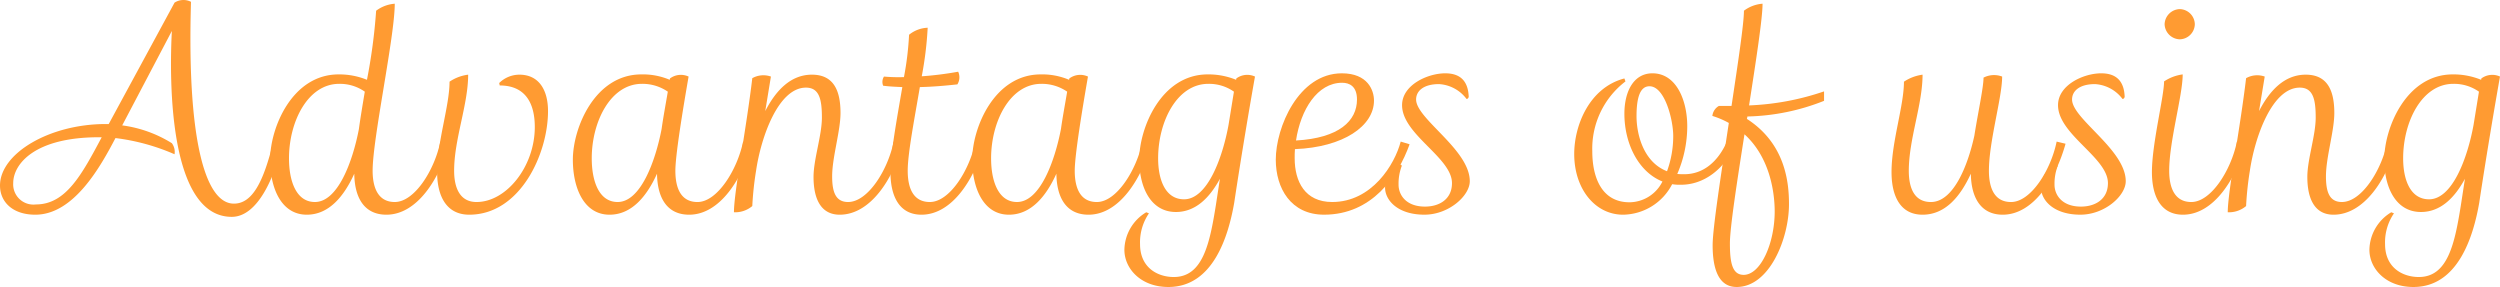 <svg xmlns="http://www.w3.org/2000/svg" width="370.595" height="42.543" viewBox="0 0 370.595 42.543"><defs><style>.cls-1{fill:#ff9b32;}</style></defs><title>アセット 47</title><g id="レイヤー_2" data-name="レイヤー 2"><g id="main"><path class="cls-1" d="M41.833,21.347C40.753,26.146,38.233,32.145,34.354,32.145c-9.479,0-9.238-20.796-8.878-27.555L18.116,18.587a18.468,18.468,0,0,1,7.359,2.64,2.164,2.164,0,0,1,.399,1.64,31.319,31.319,0,0,0-8.758-2.399C14.917,24.667,10.958,31.826,5.238,31.826,1.799,31.826,0,29.866,0,27.506c0-4.76,7.318-9.119,15.677-9.119h.44L25.875.391A2.437,2.437,0,0,1,28.314.271c-.6,19.836,1.96,29.915,6.359,29.915,2.76,0,4.399-3.279,5.839-9.159Zm-27.196-1C5.159,20.347,1.959,24.307,1.959,27.146a3,3,0,0,0,3.359,3.16c4.439,0,6.799-4.399,9.759-9.959Z"/><path class="cls-1" d="M66.596,21.307c-1.44,5.199-4.76,10.519-9.318,10.519-3.319,0-4.72-2.56-4.76-6.079-1.52,3.359-3.759,6.079-7.038,6.079-3.8,0-5.439-3.96-5.439-8.159,0-4.679,3.239-12.638,10.158-12.638a10.891,10.891,0,0,1,4.199.8A83.565,83.565,0,0,0,55.757,1.59,5.258,5.258,0,0,1,58.517.55c0,4.879-3.279,19.957-3.279,24.756,0,2.64.88,4.64,3.279,4.64,2.96,0,5.919-4.799,6.759-8.958ZM54.077,13.588a6.426,6.426,0,0,0-3.799-1.16c-4.64,0-7.438,5.599-7.438,11.038,0,3.479,1.119,6.479,3.839,6.479,3.399,0,5.6-5.999,6.519-10.798C53.438,17.388,53.758,15.508,54.077,13.588Z"/><path class="cls-1" d="M73.998,12.309a4.267,4.267,0,0,1,3-1.24c2.919,0,4.239,2.319,4.239,5.399,0,6.318-4.12,15.357-11.679,15.357-3.359,0-4.759-2.72-4.759-6.319,0-4.519,1.84-9.798,1.84-13.397a6.339,6.339,0,0,1,2.76-1.04c0,4.439-2.08,9.559-2.08,14.237,0,2.64.92,4.64,3.319,4.64,4.439,0,8.639-5.279,8.639-11.118,0-3.479-1.359-6.159-5.199-6.159Z"/><path class="cls-1" d="M111.475,21.307c-1.44,5.199-4.76,10.519-9.318,10.519-3.319,0-4.72-2.56-4.76-6.079C95.877,29.106,93.638,31.826,90.358,31.826c-3.8,0-5.439-3.96-5.439-8.159,0-4.679,3.239-12.638,10.158-12.638a10.192,10.192,0,0,1,4.199.8l.04-.2a2.715,2.715,0,0,1,2.76-.279c-.84,4.839-1.96,11.638-1.96,13.957,0,2.68.88,4.64,3.279,4.64,2.96,0,5.919-4.839,6.759-8.958ZM98.996,13.588a6.63,6.63,0,0,0-3.839-1.16c-4.64,0-7.438,5.599-7.438,11.038,0,3.479,1.119,6.479,3.839,6.479,3.399,0,5.6-6.039,6.519-10.838C98.316,17.388,98.677,15.468,98.996,13.588Z"/><path class="cls-1" d="M133.795,21.307c-1.36,5.199-4.76,10.519-9.318,10.519-2.8,0-3.88-2.36-3.88-5.6,0-2.6,1.24-6.159,1.24-8.798,0-2.639-.36-4.439-2.36-4.439-4.119,0-6.679,7.398-7.398,12.317a47.013,47.013,0,0,0-.56,5.239,3.939,3.939,0,0,1-2.72.92c0-3,1.84-12.438,2.72-19.876a3.354,3.354,0,0,1,2.76-.24l-.84,5.119c1.56-3.04,3.759-5.399,6.918-5.399,3.12,0,4.239,2.2,4.239,5.679,0,2.68-1.239,6.56-1.239,9.398,0,2.32.52,3.8,2.359,3.8,2.96,0,5.919-4.799,6.759-8.958Z"/><path class="cls-1" d="M145.917,21.307c-1.44,5.199-4.76,10.519-9.318,10.519-3.28,0-4.6-2.72-4.6-6.319,0-2.68.96-7.918,1.76-12.598-.96-.04-1.88-.08-2.84-.2a1.486,1.486,0,0,1,.12-1.359,24.241,24.241,0,0,0,2.96.08,44.702,44.702,0,0,0,.76-6.279,4.659,4.659,0,0,1,2.759-1.04,52.82,52.82,0,0,1-.88,7.199,49.86,49.86,0,0,0,5.399-.68,1.968,1.968,0,0,1-.12,1.879c-1.84.2-3.679.36-5.559.4-.8,4.719-1.8,9.838-1.8,12.397,0,2.68.88,4.64,3.279,4.64,2.96,0,5.919-4.799,6.759-8.958Z"/><path class="cls-1" d="M170.675,21.307c-1.44,5.199-4.76,10.519-9.318,10.519-3.319,0-4.72-2.56-4.76-6.079-1.52,3.359-3.759,6.079-7.038,6.079-3.8,0-5.439-3.96-5.439-8.159,0-4.679,3.239-12.638,10.158-12.638a10.192,10.192,0,0,1,4.199.8l.04-.2a2.715,2.715,0,0,1,2.76-.279c-.84,4.839-1.96,11.638-1.96,13.957,0,2.68.88,4.64,3.279,4.64,2.96,0,5.919-4.839,6.759-8.958Zm-12.479-7.719a6.63,6.63,0,0,0-3.839-1.16c-4.64,0-7.438,5.599-7.438,11.038,0,3.479,1.119,6.479,3.839,6.479,3.399,0,5.6-6.039,6.519-10.838C157.517,17.388,157.877,15.468,158.196,13.588Z"/><path class="cls-1" d="M180.837,26.506c-1.52,2.8-3.6,4.919-6.519,4.919-3.8,0-5.439-3.759-5.439-7.759,0-4.679,3.239-12.638,10.158-12.638a10.891,10.891,0,0,1,4.199.8l.04-.2a2.715,2.715,0,0,1,2.76-.279c-.6,3.359-1.96,11.278-3.08,18.717-.88,5.039-3.159,12.478-9.758,12.478-4.079,0-6.52-2.72-6.52-5.519a6.609,6.609,0,0,1,3.24-5.559l.399.16a7.611,7.611,0,0,0-1.319,4.559c0,3.56,2.68,4.879,4.999,4.879,4.279,0,5.319-4.879,6.239-10.639Zm2.079-12.918a6.426,6.426,0,0,0-3.799-1.16c-4.64,0-7.438,5.599-7.438,11.038,0,3.28,1.119,6.079,3.839,6.079,3.479,0,5.719-6.199,6.599-11.038Z"/><path class="cls-1" d="M208.956,21.387c-1.72,4.799-5.6,10.438-12.678,10.438-4.92,0-7.159-3.92-7.159-8.159,0-4.759,3.359-12.798,9.798-12.798,3.84,0,4.76,2.52,4.76,4.04,0,3.759-4.52,6.919-11.718,7.199-.04.44-.04.92-.04,1.36,0,3.439,1.52,6.479,5.559,6.479,5.879,0,9.278-5.559,10.158-8.958Zm-7.799-6.639c0-1.96-1.12-2.48-2.2-2.48-3.679,0-6.158,4-6.839,8.559C198.518,20.467,201.157,17.908,201.157,14.749Z"/><path class="cls-1" d="M207.799,24.586a7.383,7.383,0,0,0-.479,2.8c0,1.479,1.079,3.239,3.919,3.239,2.16,0,3.999-1.12,3.999-3.479,0-3.799-7.398-7.199-7.398-11.558,0-3,3.8-4.72,6.399-4.72,2.319,0,3.399,1.24,3.479,3.479-.04.2-.16.32-.32.32a5.508,5.508,0,0,0-4.079-2.2c-2.32,0-3.399,1.04-3.399,2.28,0,2.879,7.958,7.438,7.958,12.118,0,2.16-3.119,4.959-6.719,4.959-4.039,0-5.839-2.2-5.839-4a3.682,3.682,0,0,1,2.279-3.439A.327.327,0,0,1,207.799,24.586Z"/><path class="cls-1" d="M257.314,21.387c-1.76,3.799-4.8,5.999-8.119,5.999a7.084,7.084,0,0,1-1.319-.08,8.311,8.311,0,0,1-7.279,4.52c-4.119,0-7.238-3.8-7.238-8.999,0-4.239,2.239-9.838,7.438-11.198l.16.44a12.548,12.548,0,0,0-4.919,10.358c0,3.879,1.399,7.559,5.519,7.559a5.512,5.512,0,0,0,4.88-3.08c-3.6-1.44-5.64-5.679-5.64-10.039,0-3.359,1.4-5.999,4.159-5.999,3.56,0,5.159,4.04,5.159,7.839a17.843,17.843,0,0,1-1.479,7.079,8.692,8.692,0,0,0,1.04.04c2.8,0,4.999-1.84,6.318-4.839Zm-9.278-1.24c0-2.36-1.24-7.359-3.52-7.359-1.28,0-1.92,1.399-1.92,4.439,0,2.64,1,6.799,4.52,8.158A15.2,15.2,0,0,0,248.036,20.147Z"/><path class="cls-1" d="M270.395,14.948a32.54,32.54,0,0,1-11.357,2.32l-.08.359c5.719,3.68,6.238,9.438,6.238,12.638,0,5.079-2.879,12.278-7.758,12.278-2.68,0-3.56-2.68-3.56-6.199,0-2.48,1.239-10.398,2.399-18.117a12.419,12.419,0,0,0-2.439-1.04,1.94,1.94,0,0,1,.96-1.48h1.879c.96-6.399,1.84-12.198,1.84-14.118a5.258,5.258,0,0,1,2.76-1.04c0,2.16-.96,8.399-2,15.078a38.944,38.944,0,0,0,11.118-2.08ZM256.438,36.065c0,2.799.319,4.679,2.039,4.679,2.52,0,4.6-4.679,4.6-9.398,0-2.479-.56-7.878-4.479-11.438C257.478,27.026,256.438,33.785,256.438,36.065Z"/><path class="cls-1" d="M306.193,21.307c-1.44,5.199-4.76,10.519-9.318,10.519-3.28,0-4.68-2.6-4.72-6.079-1.56,3.399-3.799,6.079-7.158,6.079-3.28,0-4.6-2.72-4.6-6.319,0-4.519,1.84-9.798,1.84-13.397a6.528,6.528,0,0,1,2.76-1.04c0,4.439-2.04,9.559-2.04,14.237,0,2.68.88,4.64,3.279,4.64,3.279,0,5.439-5.239,6.439-9.838.56-3.52,1.359-7.159,1.359-8.599a3.386,3.386,0,0,1,2.76-.16c0,3.119-1.96,9.598-1.96,13.957,0,2.68.88,4.64,3.279,4.64,2.96,0,5.919-4.799,6.759-8.958Z"/><path class="cls-1" d="M305.037,24.586a7.383,7.383,0,0,0-.479,2.8c0,1.479,1.079,3.239,3.919,3.239,2.16,0,3.999-1.12,3.999-3.479,0-3.799-7.398-7.199-7.398-11.558,0-3,3.8-4.72,6.399-4.72,2.319,0,3.399,1.24,3.479,3.479-.04.2-.16.32-.32.32a5.508,5.508,0,0,0-4.079-2.2c-2.32,0-3.399,1.04-3.399,2.28,0,2.879,7.958,7.438,7.958,12.118,0,2.16-3.119,4.959-6.719,4.959-4.039,0-5.839-2.2-5.839-4a3.682,3.682,0,0,1,2.279-3.439A.327.327,0,0,1,305.037,24.586Z"/><path class="cls-1" d="M332.915,21.307c-1.44,5.199-4.76,10.519-9.318,10.519-3.28,0-4.6-2.72-4.6-6.319,0-4.199,1.8-11.198,1.8-13.438a6.528,6.528,0,0,1,2.76-1.04c0,3.12-2,9.918-2,14.277,0,2.64.88,4.64,3.279,4.64,2.96,0,5.919-4.799,6.759-8.958ZM320.877,3.59a2.316,2.316,0,0,1,2.239-2.24,2.288,2.288,0,0,1,2.239,2.24,2.288,2.288,0,0,1-2.239,2.239A2.316,2.316,0,0,1,320.877,3.59Z"/><path class="cls-1" d="M355.233,21.307c-1.36,5.199-4.76,10.519-9.318,10.519-2.8,0-3.88-2.36-3.88-5.6,0-2.6,1.24-6.159,1.24-8.798,0-2.639-.36-4.439-2.36-4.439-4.119,0-6.679,7.398-7.398,12.317a47.013,47.013,0,0,0-.56,5.239,3.937,3.937,0,0,1-2.72.92c0-3,1.84-12.438,2.72-19.876a3.354,3.354,0,0,1,2.76-.24l-.841,5.119c1.561-3.04,3.76-5.399,6.919-5.399,3.12,0,4.239,2.2,4.239,5.679,0,2.68-1.239,6.56-1.239,9.398,0,2.32.52,3.8,2.359,3.8,2.96,0,5.919-4.799,6.759-8.958Z"/><path class="cls-1" d="M365.396,26.506c-1.52,2.8-3.6,4.919-6.519,4.919-3.8,0-5.439-3.759-5.439-7.759,0-4.679,3.239-12.638,10.158-12.638a10.891,10.891,0,0,1,4.199.8l.04-.2a2.715,2.715,0,0,1,2.76-.279c-.6,3.359-1.96,11.278-3.08,18.717-.88,5.039-3.159,12.478-9.758,12.478-4.079,0-6.52-2.72-6.52-5.519a6.609,6.609,0,0,1,3.24-5.559l.399.16a7.611,7.611,0,0,0-1.319,4.559c0,3.56,2.68,4.879,4.999,4.879,4.279,0,5.319-4.879,6.239-10.639Zm2.079-12.918a6.426,6.426,0,0,0-3.799-1.16c-4.64,0-7.438,5.599-7.438,11.038,0,3.28,1.119,6.079,3.839,6.079,3.479,0,5.719-6.199,6.599-11.038Z"/></g></g></svg>
